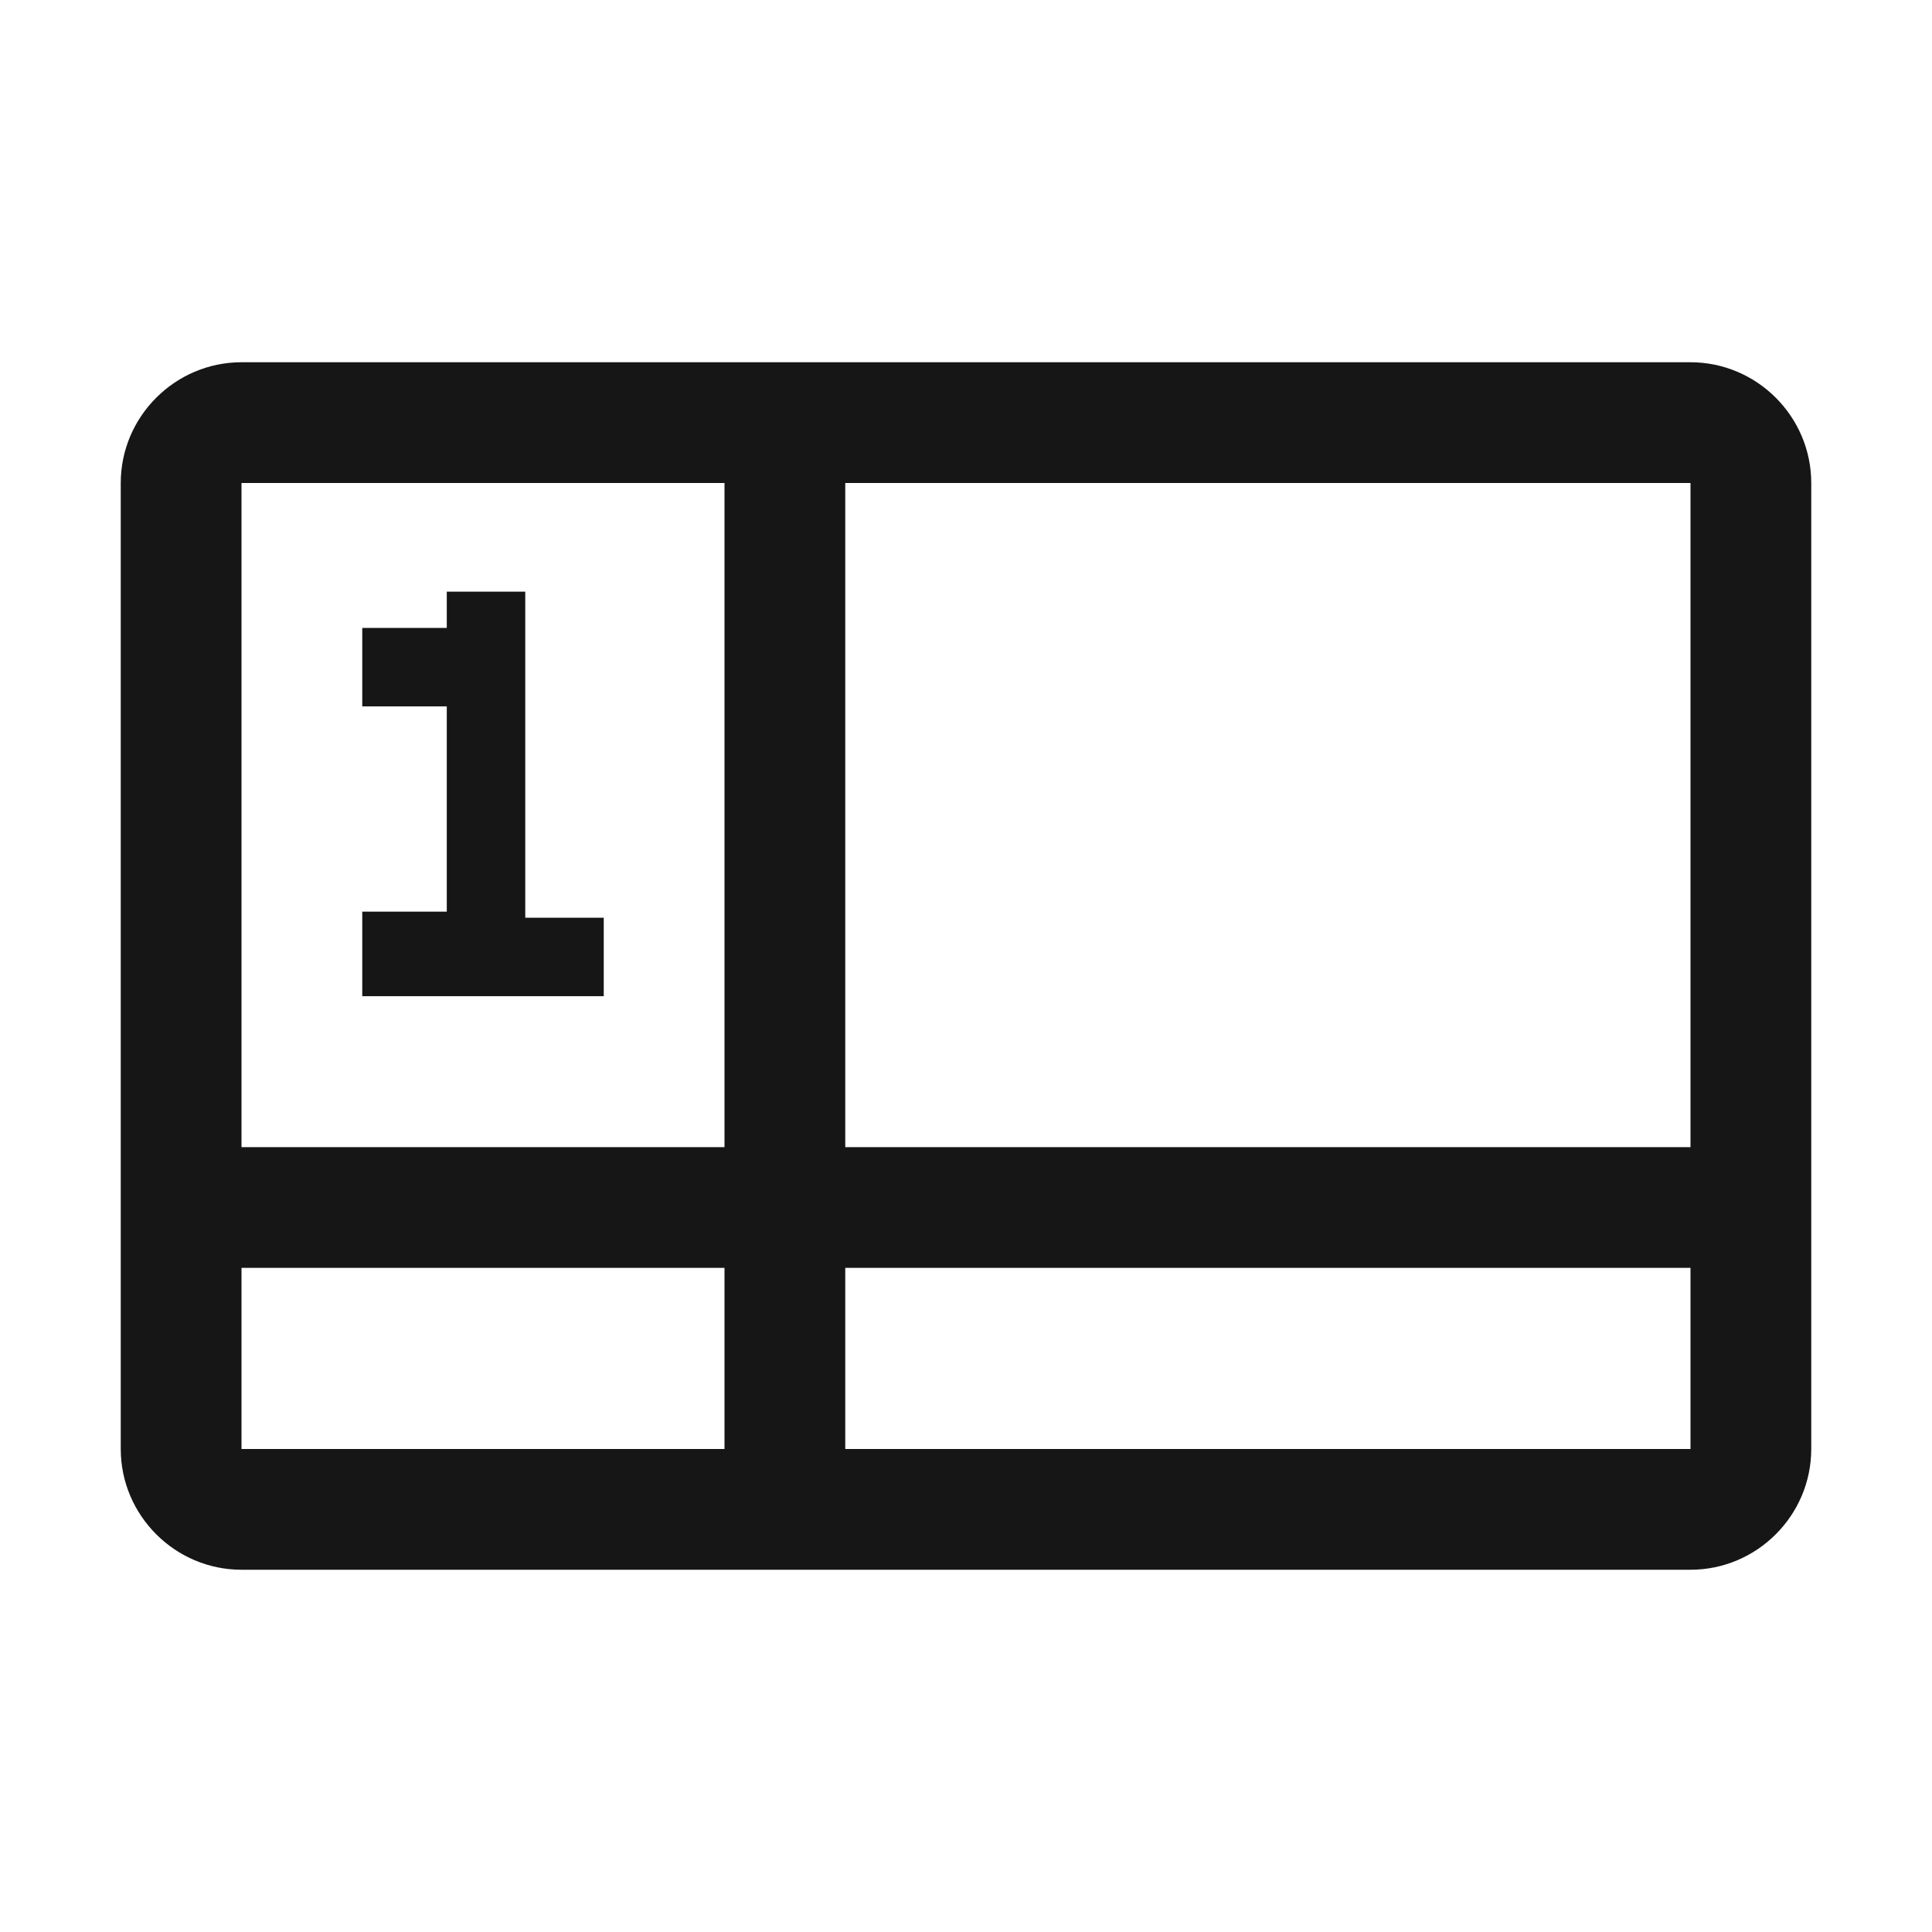 <svg xmlns="http://www.w3.org/2000/svg" style="enable-background:new 0 0 32 32" viewBox="0 0 32 32" width="32px" height="32px"><g fill="#161616"><path d="M10,16.5H6v-1.4h1.4v-3.4H6v-1.3h1.4V9.8h1.3v5.4H10V16.5z M30,8v16c0,1.1-0.9,2-2,2H4c-1.1,0-2-0.9-2-2V8c0-1.1,0.9-2,2-2 h24C29.1,6,30,6.9,30,8z M28,8H14v11h14V8z M4,8v11h8V8H4z M4,24h8v-3H4V24z M28,24v-3H14v3H28z"/></g></svg>